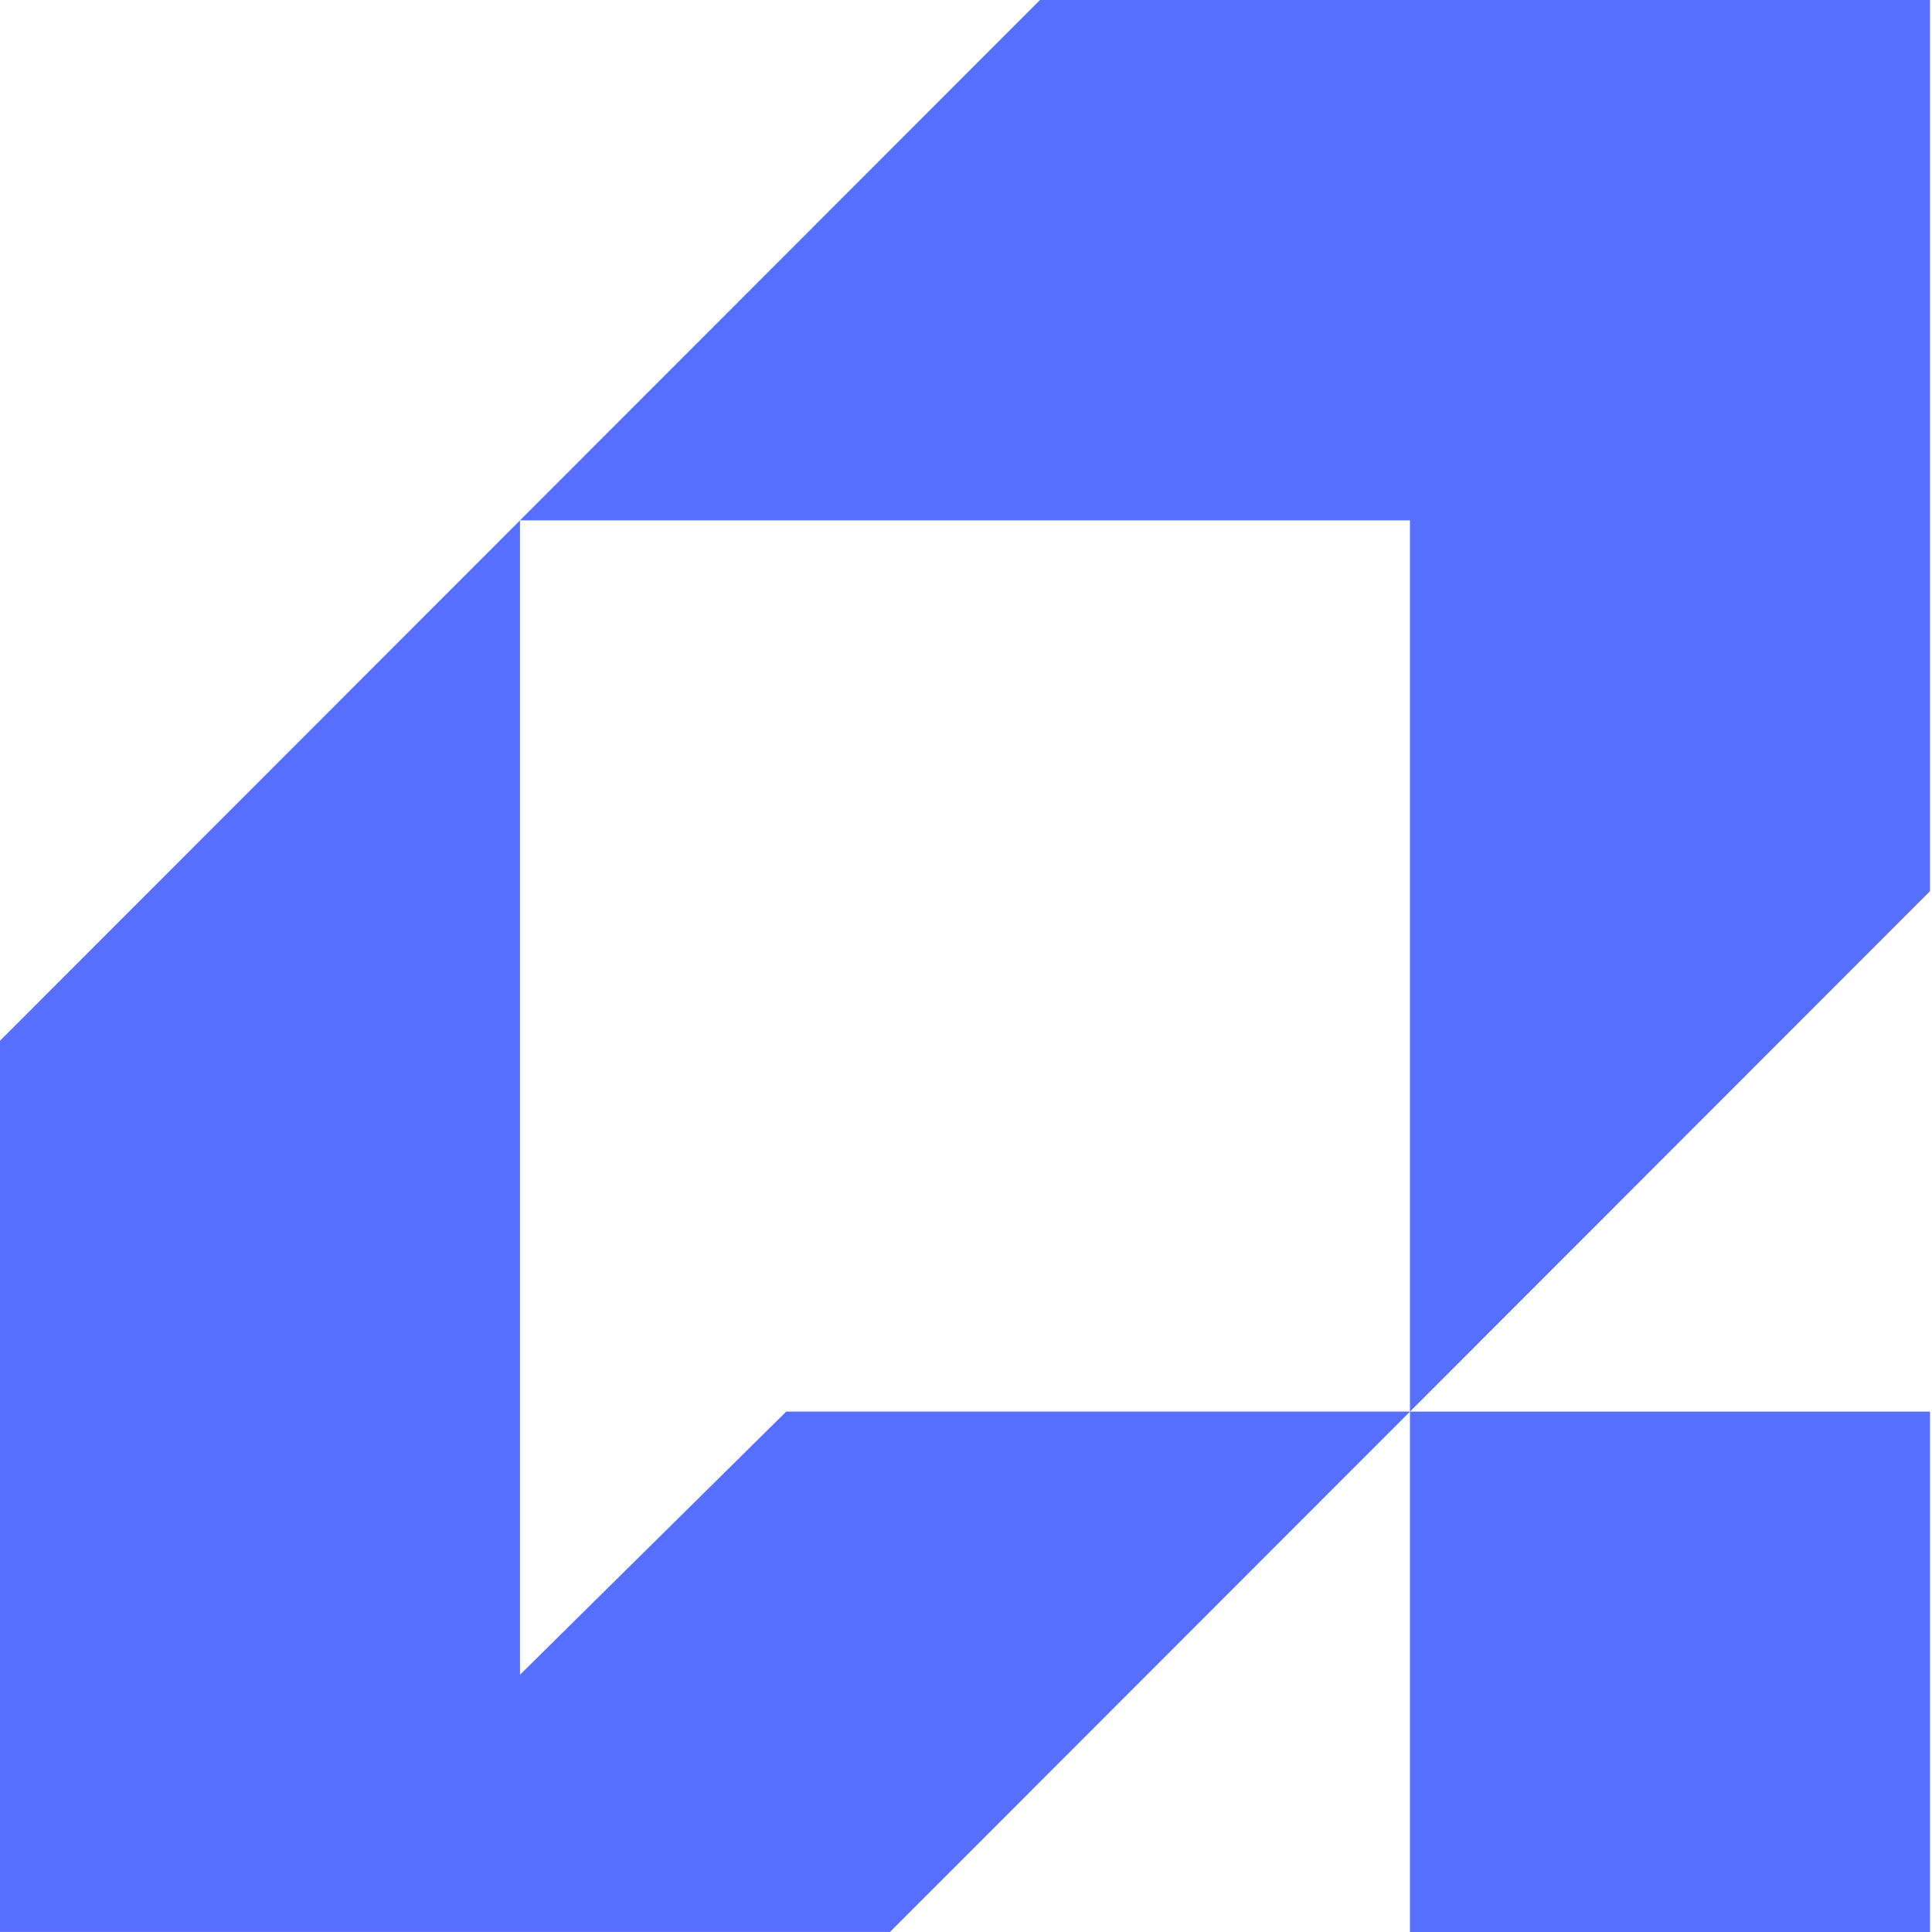 <svg xmlns="http://www.w3.org/2000/svg" width="44" height="44" viewBox="0 0 44 44" fill="none">
<path d="M43.954 0V20.297L32.111 32.149V11.851H11.842L23.685 0H43.954Z" fill="#576FFF"/>
<path d="M0 43.999V23.702L11.843 11.851V38.141L17.906 32.148H32.112L20.269 43.999H0Z" fill="#576FFF"/>
<path d="M43.955 32.148H32.111V44H43.955V32.148Z" fill="#576FFF"/>
</svg>
